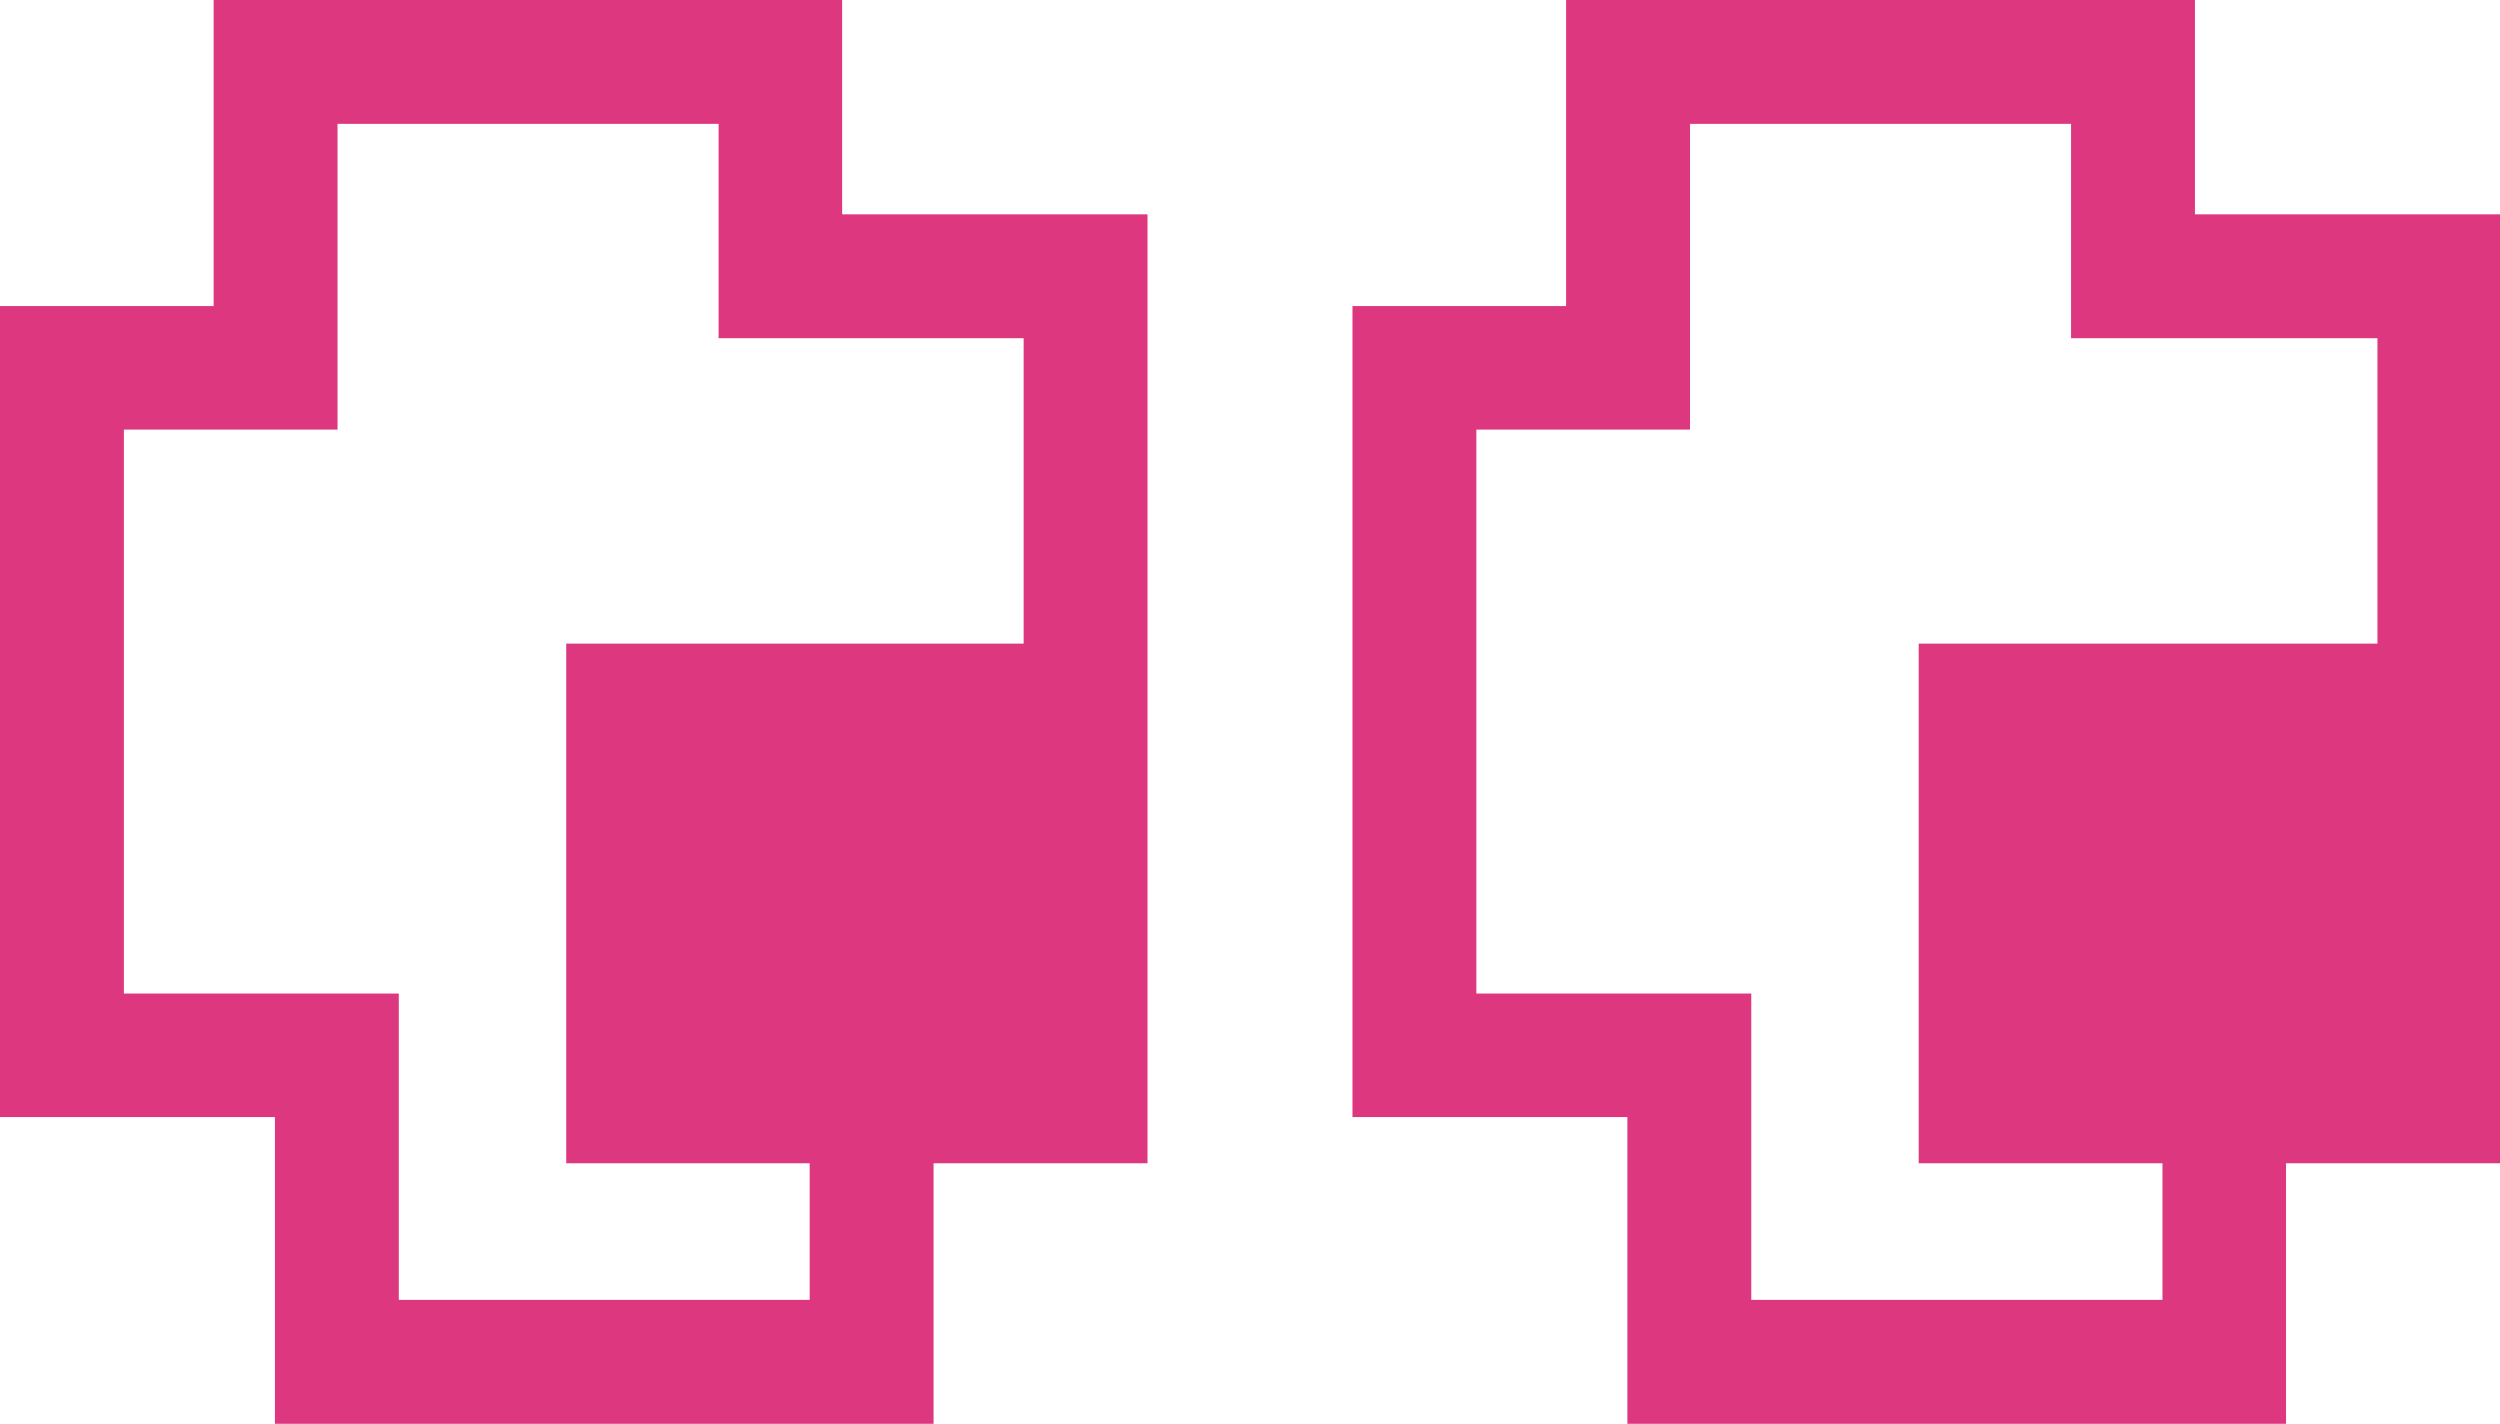 <svg id="Layer_1" data-name="Layer 1" xmlns="http://www.w3.org/2000/svg" viewBox="0 0 74.66 42.52"><defs><style>.cls-1{fill:#dd387f;}</style></defs><path class="cls-1" d="M61.85,10.1V3.7H50.47v9.13H44.09V29.67H52.3v9.15H64.58V34.74H57.3V19.22H71V10.1Zm3.7-3.7h9.11V34.74H68.27v7.78H48.6V33.36H40.39V9.14h6.38V0H65.55V6.4Zm-40.4,0h9.12V34.74H27.88v7.78H8.21V33.36H0V9.14H6.38V0H25.15V6.4Zm-3.69,3.7V3.7H10.08v9.13H3.7V29.67h8.21v9.15H24.18V34.74H16.91V19.22H30.57V10.1Z"/></svg>